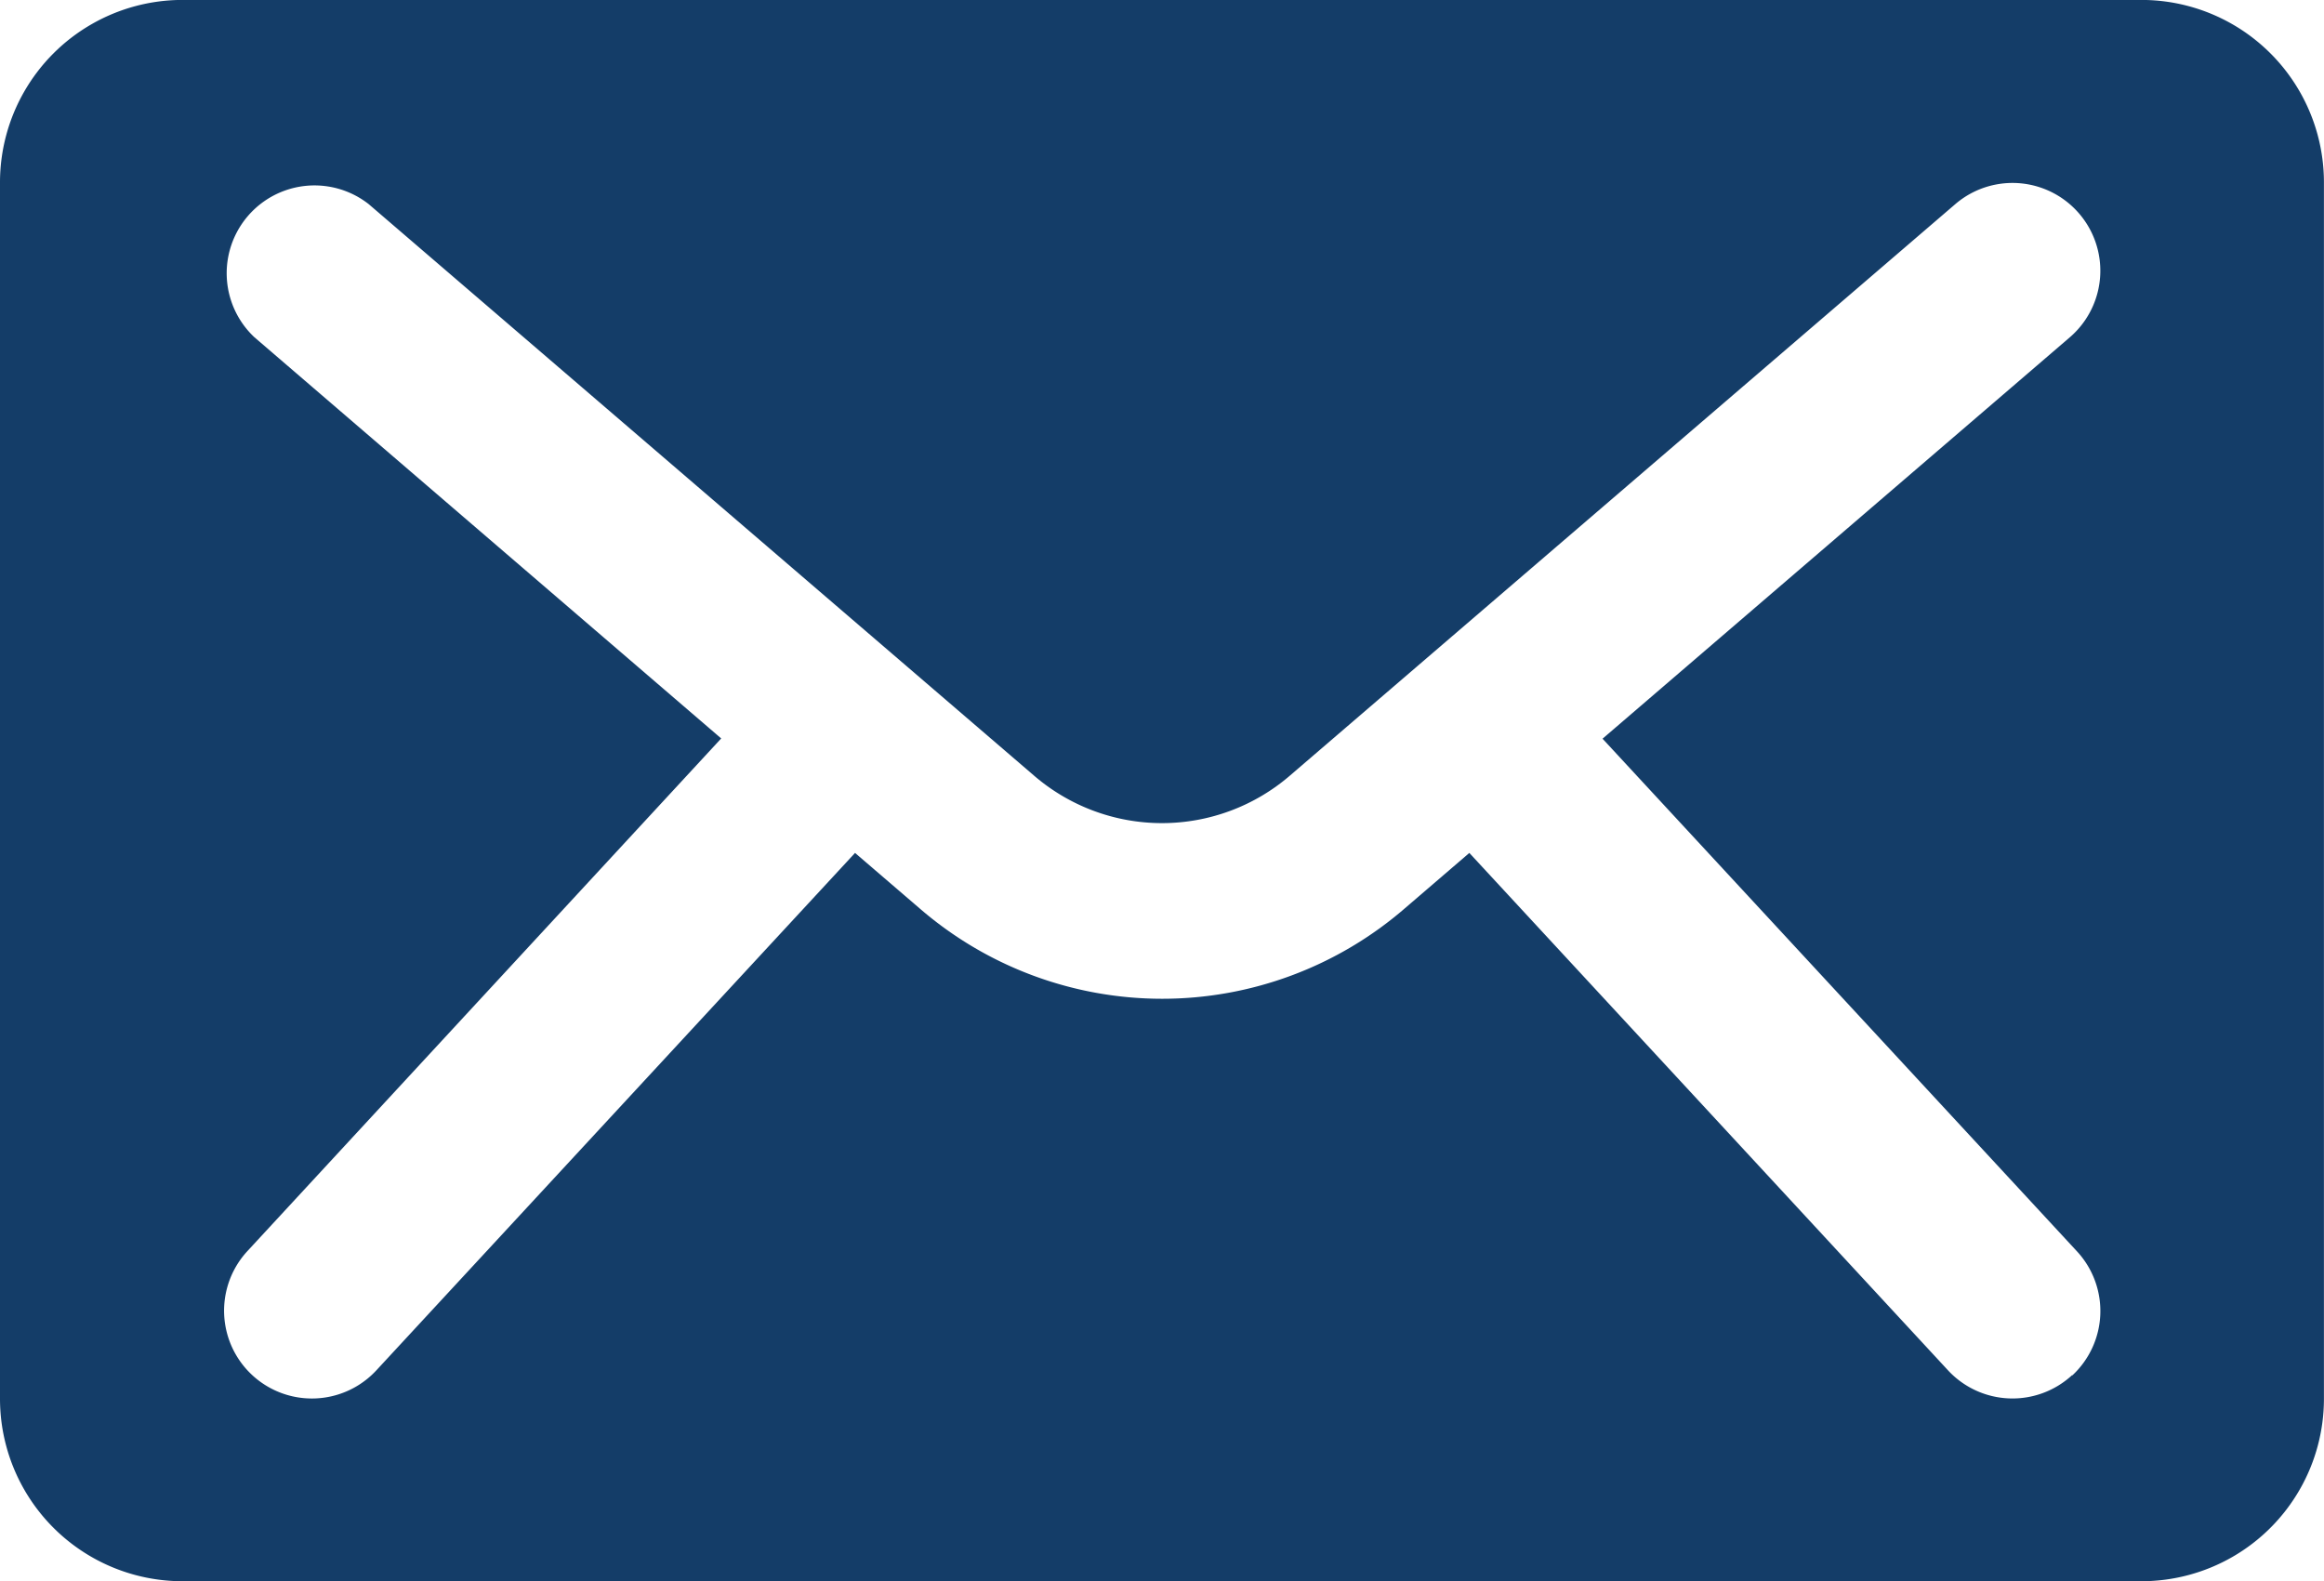 <svg xmlns="http://www.w3.org/2000/svg" xmlns:xlink="http://www.w3.org/1999/xlink" width="36.413" height="24.779" viewBox="0 0 36.413 24.779">
  <defs>
    <clipPath id="clip-path">
      <rect id="Rechteck_7" data-name="Rechteck 7" width="36.413" height="24.779" fill="#143d68"/>
    </clipPath>
  </defs>
  <g id="mail_icon" data-name="mail icon" clip-path="url(#clip-path)">
    <path id="Pfad_161" data-name="Pfad 161" d="M33.552,0H2.861A2.86,2.86,0,0,0,0,2.861V21.92a2.86,2.86,0,0,0,2.861,2.86H33.552a2.86,2.86,0,0,0,2.86-2.86V2.861A2.86,2.86,0,0,0,33.552,0m-1.085,21.55a1.377,1.377,0,0,1-1.945-.075l-7.5-8.108-1.007.865a5.808,5.808,0,0,1-7.611,0l-1.007-.865-7.5,8.108a1.376,1.376,0,1,1-2.02-1.869L11.3,11.573,3.984,5.284A1.376,1.376,0,0,1,5.777,3.2l10.417,8.949a3.071,3.071,0,0,0,4.024,0L30.636,3.2a1.376,1.376,0,1,1,1.793,2.088l-7.32,6.289,7.434,8.034a1.377,1.377,0,0,1-.075,1.945" transform="translate(0 -0.001)" fill="#143d68"/>
  </g>
</svg>
